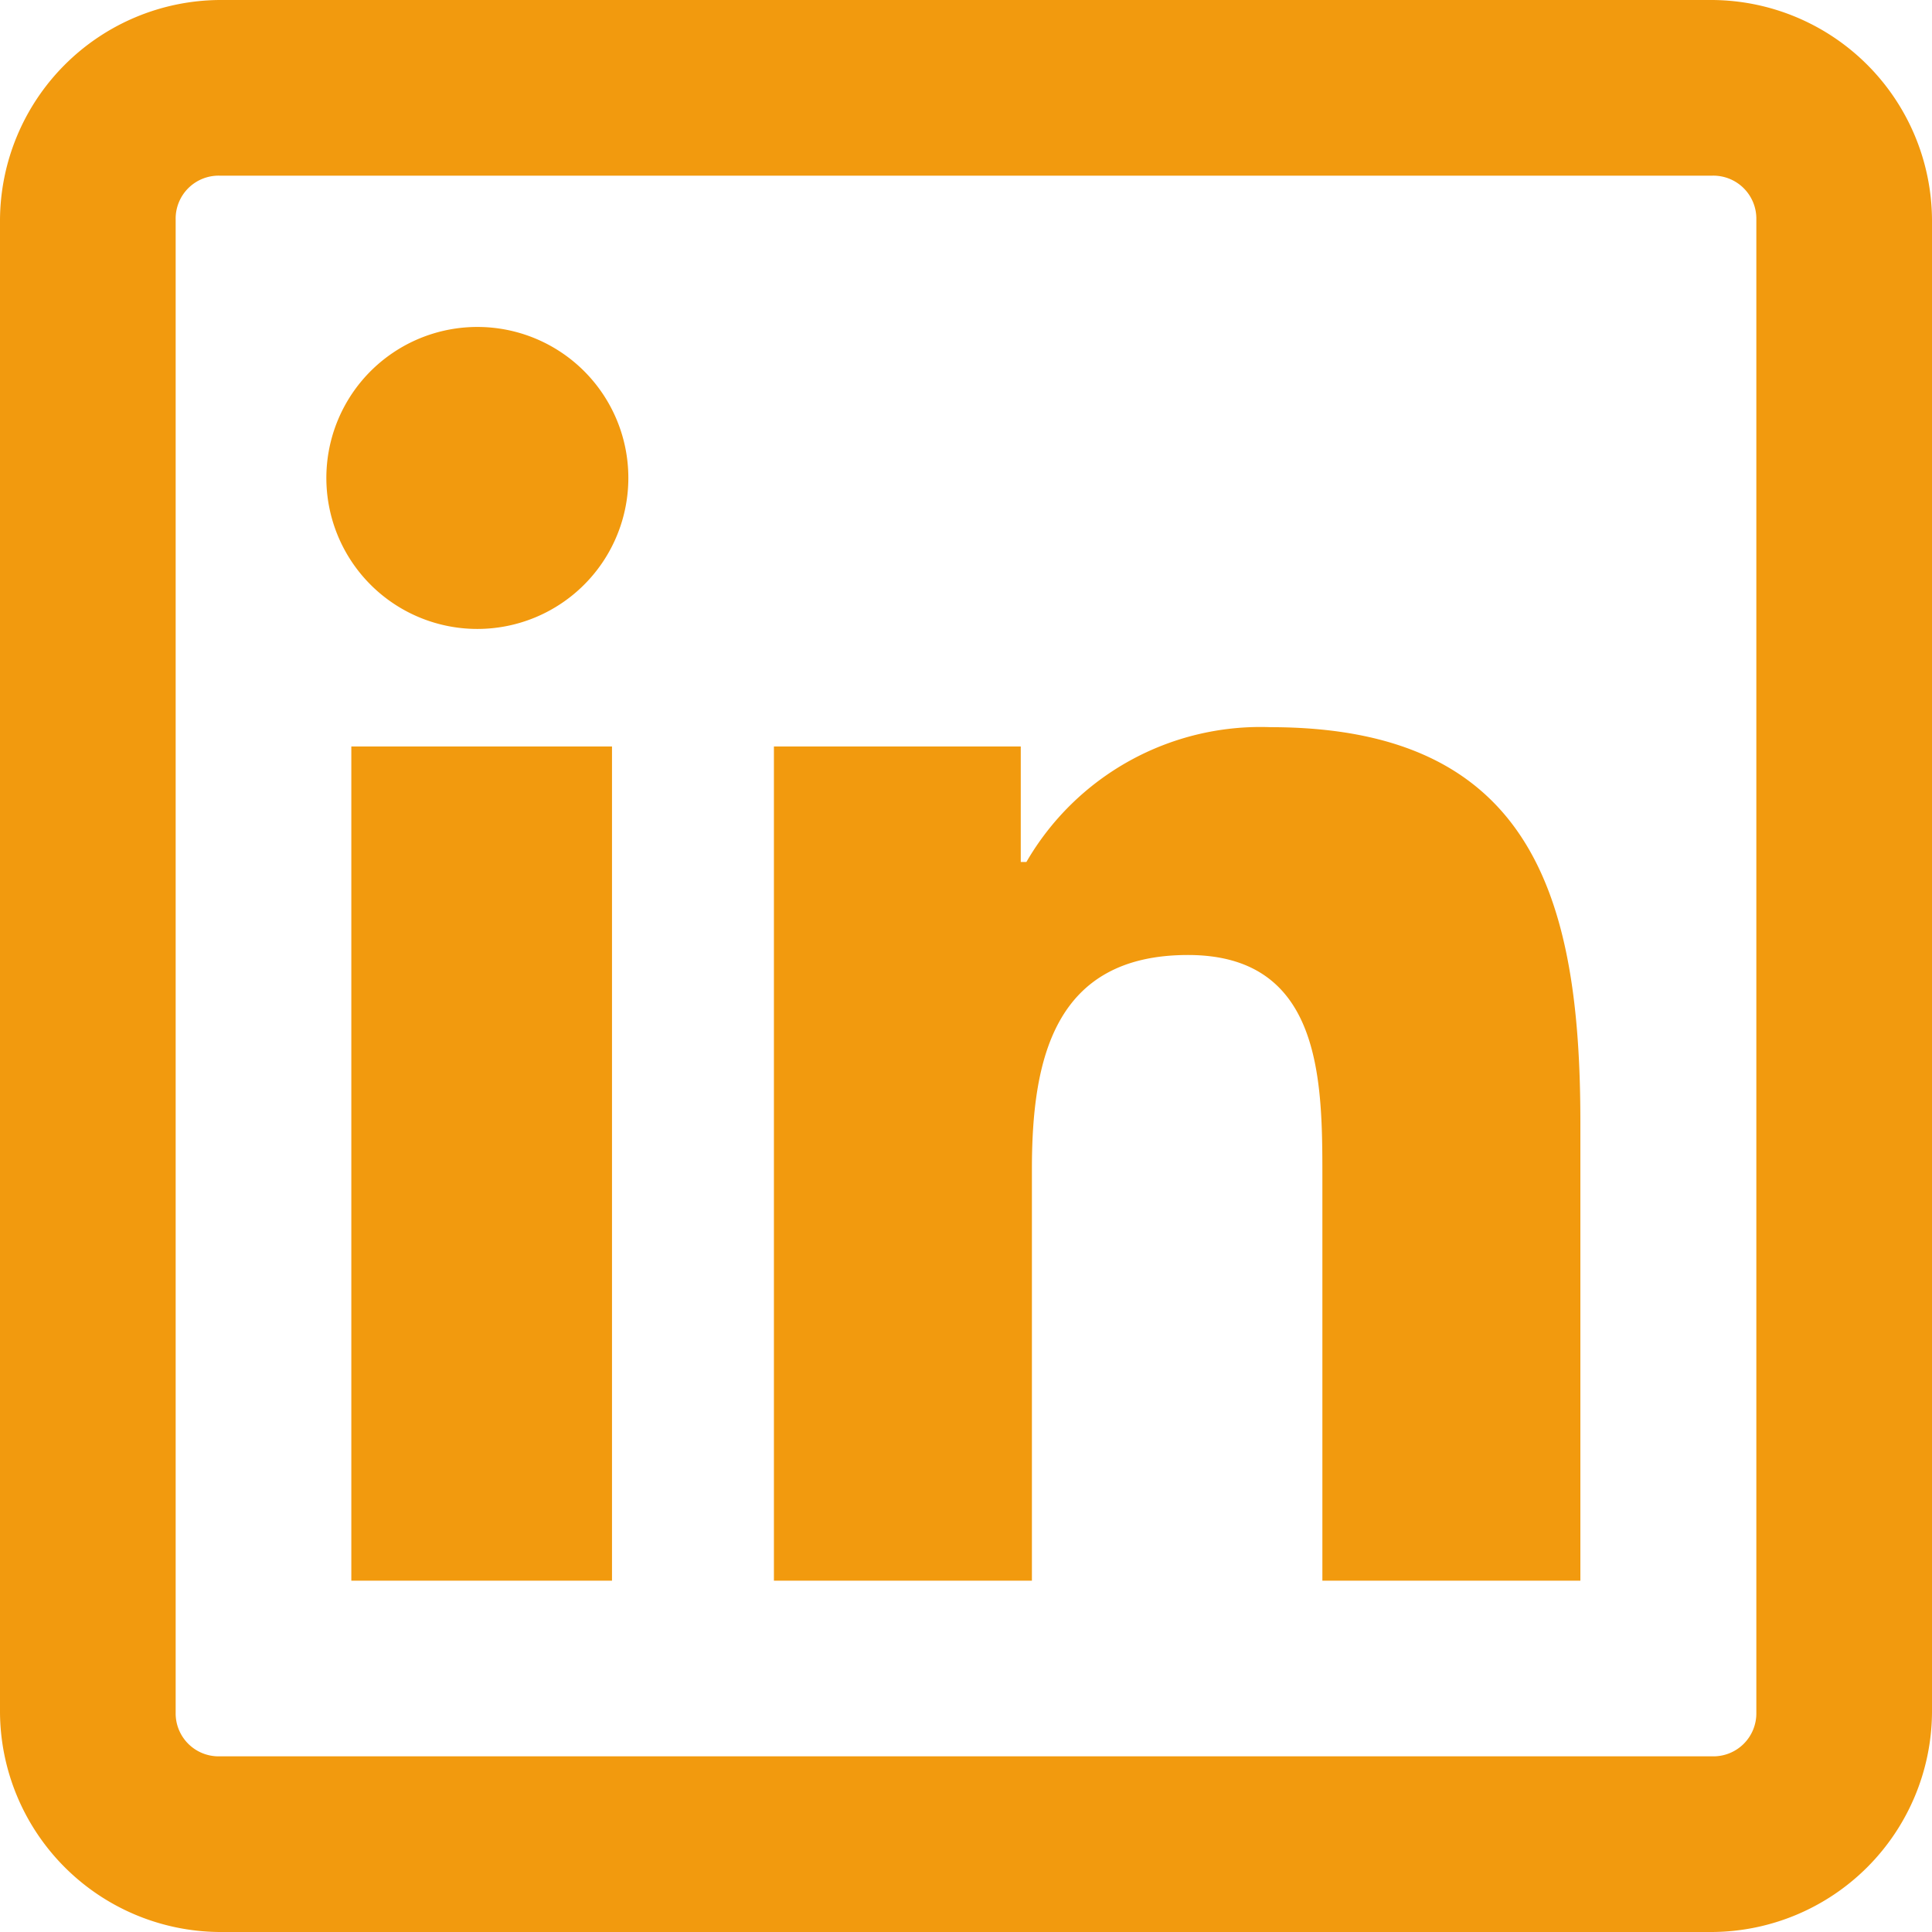 <svg xmlns="http://www.w3.org/2000/svg" width="26" height="26" viewBox="0 0 26 26">
  <path id="Tracé_4928" data-name="Tracé 4928" d="M2.953,0A2.976,2.976,0,0,0,0,2.956V23.047A2.975,2.975,0,0,0,2.953,26H23.044A2.976,2.976,0,0,0,26,23.047V2.956A2.976,2.976,0,0,0,23.044,0Zm0,2.364H23.044a.579.579,0,0,1,.592.592V23.047a.578.578,0,0,1-.592.589H2.953a.578.578,0,0,1-.589-.589V2.956a.578.578,0,0,1,.589-.592M6.425,4.4A2.032,2.032,0,1,0,8.456,6.427,2.031,2.031,0,0,0,6.425,4.4M17.1,9.786A3.641,3.641,0,0,0,13.813,11.6h-.076V10.046H10.415V21.272h3.472V15.734c0-1.465.291-2.882,2.1-2.882,1.786,0,1.809,1.653,1.809,2.956v5.464h3.472V15.106c0-3.02-.642-5.32-4.173-5.32M4.728,21.272H8.236V10.046H4.728Z" fill="#f29a0e"/>
</svg>
